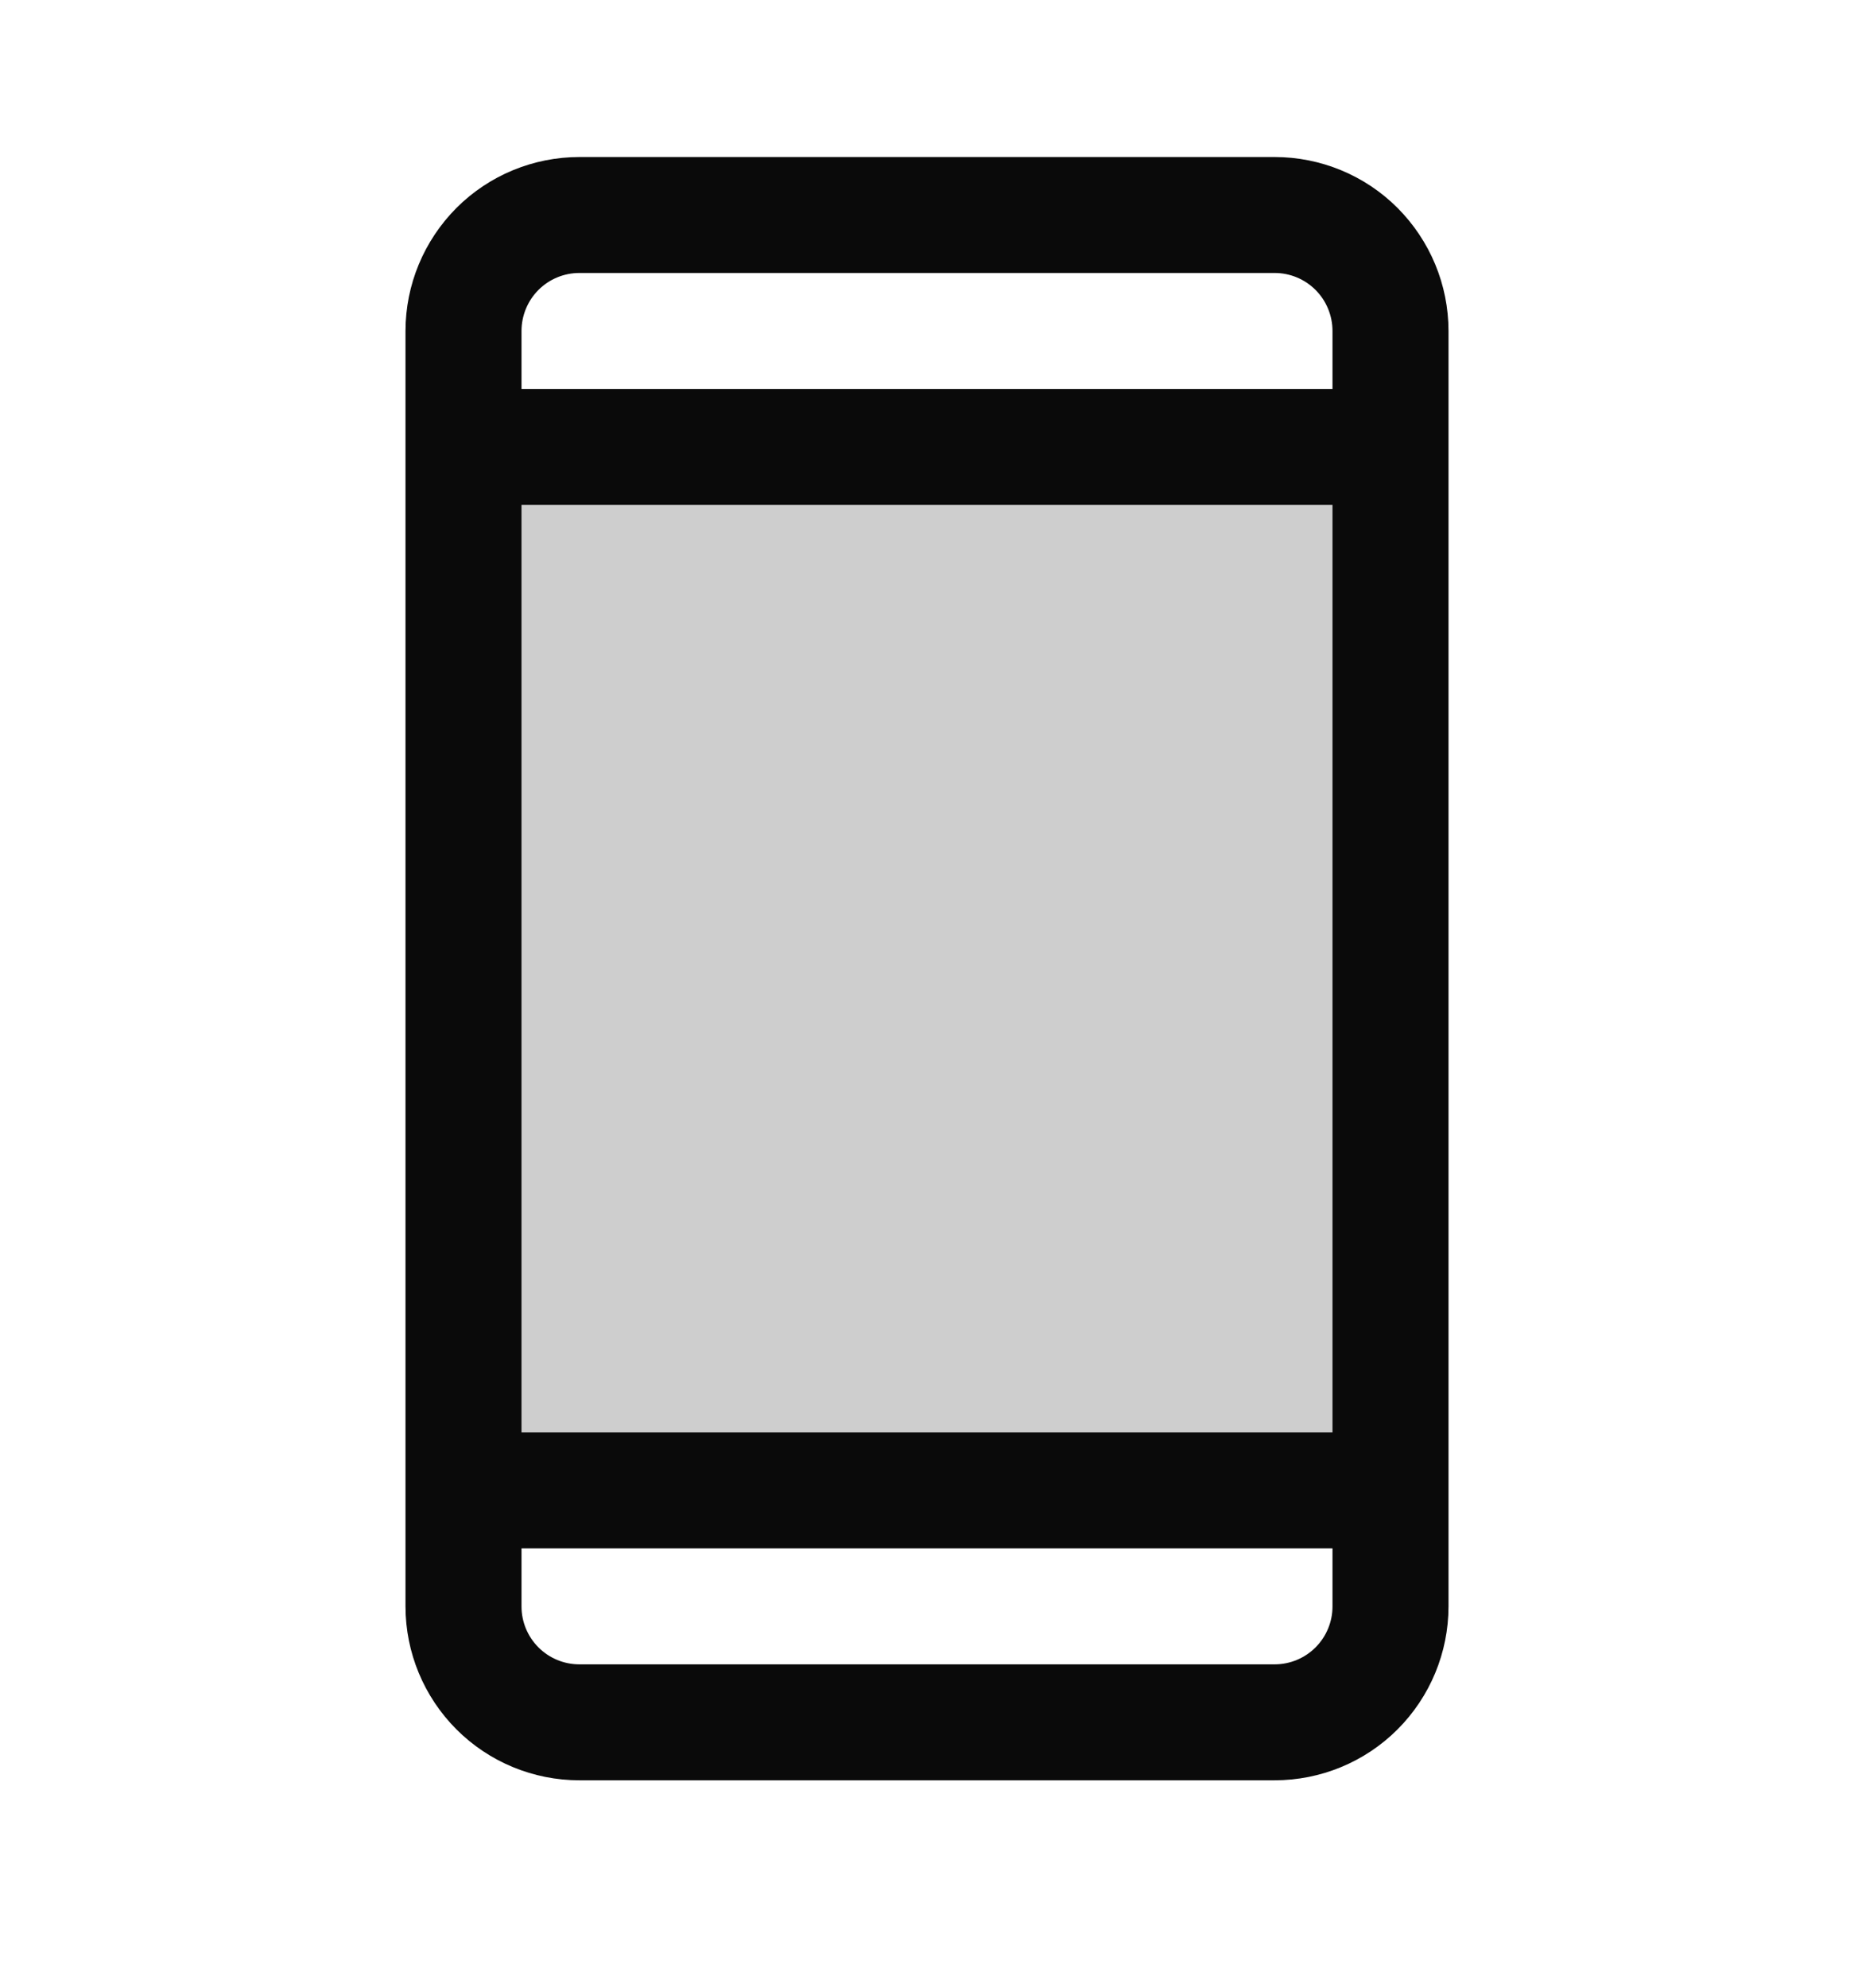 <svg width="14" height="15" viewBox="0 0 14 15" fill="none" xmlns="http://www.w3.org/2000/svg">
<path opacity="0.2" d="M10.5 3.373V11.248H3.5V3.373H10.5Z" fill="#0A0A0A"/>
<path d="M9.625 1.185H4.375C4.027 1.185 3.693 1.323 3.447 1.569C3.201 1.816 3.062 2.149 3.062 2.498V12.123C3.062 12.471 3.201 12.805 3.447 13.051C3.693 13.297 4.027 13.435 4.375 13.435H9.625C9.973 13.435 10.307 13.297 10.553 13.051C10.799 12.805 10.938 12.471 10.938 12.123V2.498C10.938 2.149 10.799 1.816 10.553 1.569C10.307 1.323 9.973 1.185 9.625 1.185ZM3.938 3.81H10.062V10.81H3.938V3.81ZM4.375 2.06H9.625C9.741 2.06 9.852 2.106 9.934 2.188C10.016 2.27 10.062 2.382 10.062 2.498V2.935H3.938V2.498C3.938 2.382 3.984 2.27 4.066 2.188C4.148 2.106 4.259 2.06 4.375 2.06ZM9.625 12.56H4.375C4.259 12.56 4.148 12.514 4.066 12.432C3.984 12.35 3.938 12.239 3.938 12.123V11.685H10.062V12.123C10.062 12.239 10.016 12.35 9.934 12.432C9.852 12.514 9.741 12.56 9.625 12.56Z" fill="#0A0A0A"/>
</svg>

